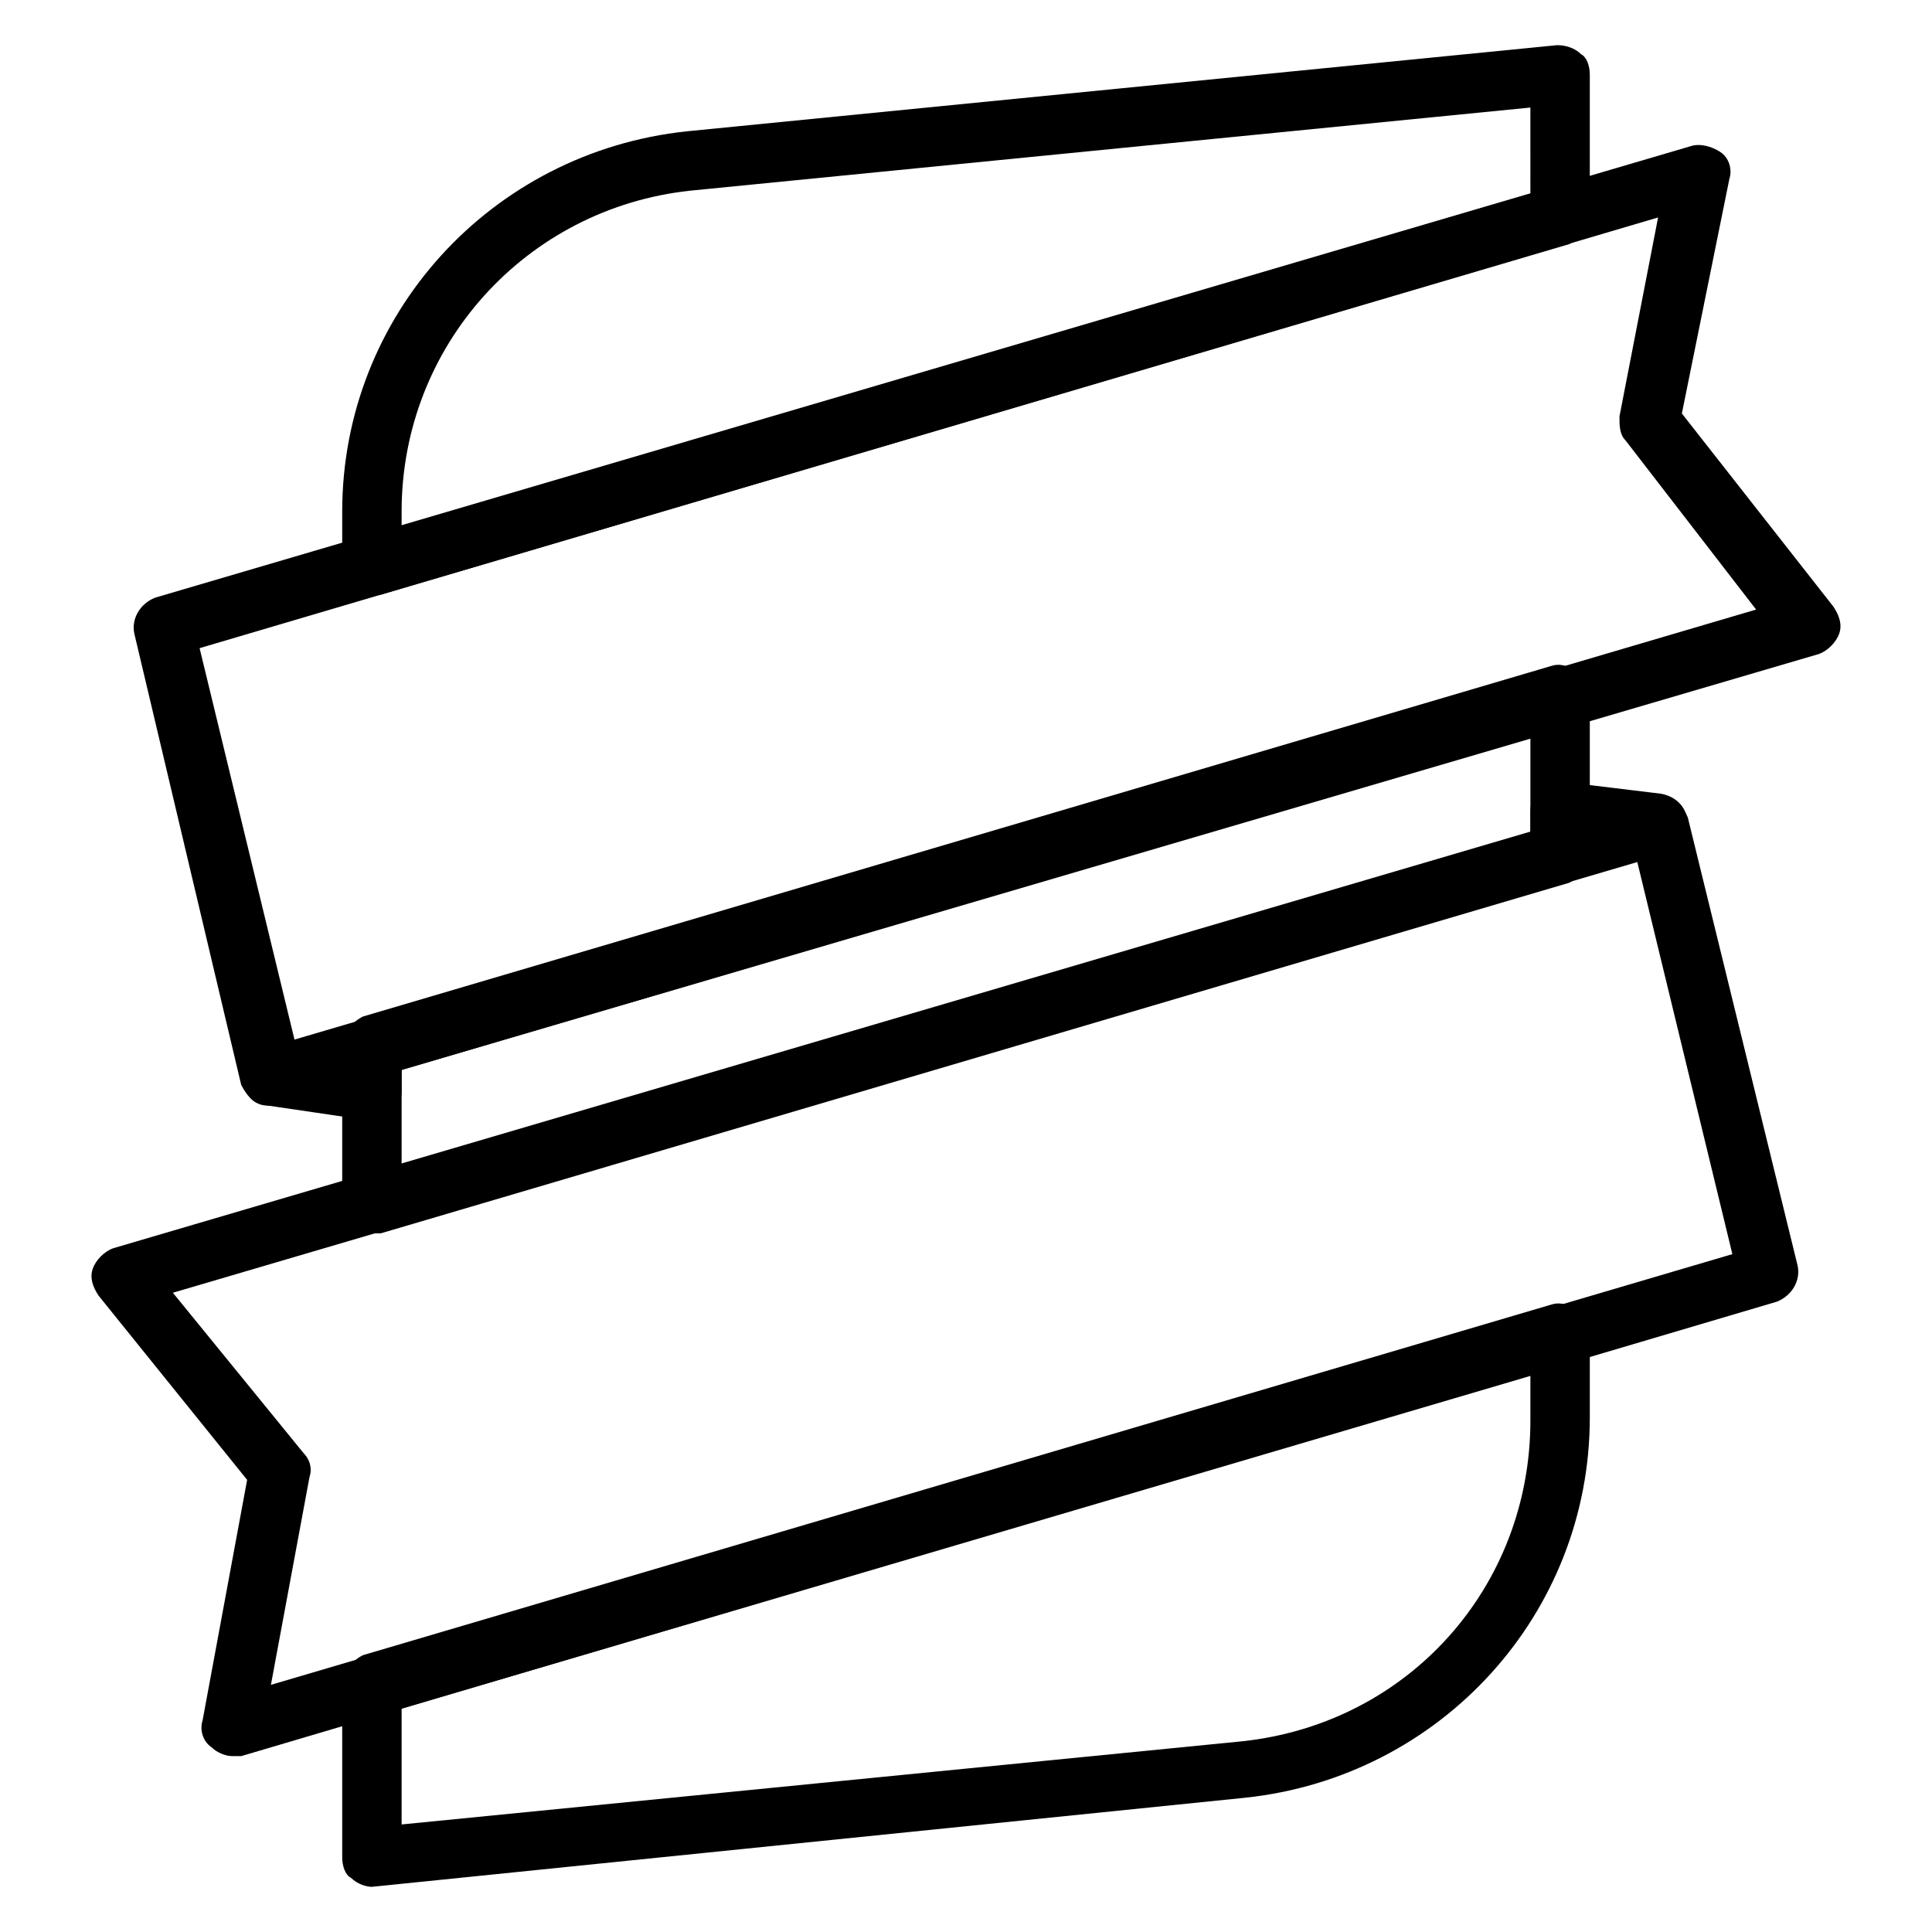<?xml version="1.0" encoding="UTF-8"?>
<!-- Uploaded to: ICON Repo, www.svgrepo.com, Generator: ICON Repo Mixer Tools -->
<svg fill="#000000" width="800px" height="800px" version="1.1" viewBox="144 144 512 512" xmlns="http://www.w3.org/2000/svg">
 <g>
  <path d="m242.56 470.85c-1.574 0-3.148-0.789-4.723-1.574-2.363-1.574-3.148-3.938-3.148-6.297v-41.723c0-3.148 2.363-6.297 5.512-7.871l314.88-92.891c2.363-0.789 4.723 0 7.086 1.574 2.363 1.574 3.148 3.938 3.148 6.297v41.723c0 3.148-2.363 6.297-5.512 7.871l-314.89 92.891h-2.359zm7.871-43.297v25.191l299.14-88.168v-25.191z"/>
  <path d="m242.56 301.6c-1.574 0-3.148-0.789-4.723-1.574-2.363-1.574-3.148-3.938-3.148-6.297v-14.168c0-51.957 39.359-95.25 91.316-100.76l230.65-22.832c2.363 0 4.723 0.789 6.297 2.363 1.574 0.785 2.363 3.148 2.363 5.508v37c0 3.148-2.363 6.297-5.512 7.871l-314.88 92.891h-2.359zm307.01-129.1-222.78 22.043c-43.297 4.723-76.359 40.934-76.359 85.016v3.938l299.14-88.168z"/>
  <path d="m242.56 644.03c-1.574 0-3.938-0.789-5.512-2.363-1.574-0.785-2.359-3.148-2.359-5.508v-45.656c0-3.148 2.363-6.297 5.512-7.871l314.88-92.891c2.363-0.789 4.723 0 7.086 1.574 2.363 1.574 3.148 3.938 3.148 6.297v22.043c0 51.957-39.359 95.25-91.316 100.76l-231.44 23.613c0.785 0 0 0 0 0zm7.871-47.23v30.699l222.78-22.043c44.082-4.723 76.359-40.934 76.359-85.02v-11.809z"/>
  <path d="m205.56 609.39c-1.574 0-3.938-0.789-5.512-2.363-2.363-1.574-3.148-4.723-2.363-7.086l11.809-63.762-39.359-48.805c-1.574-2.363-2.363-4.723-1.574-7.086 0.789-2.363 3.148-4.723 5.512-5.512l406.98-119.65c2.363-0.789 3.938 0 6.297 0.789 2.363 0.789 3.148 3.148 3.938 4.723l29.125 118.87c0.789 3.938-1.574 7.871-5.512 9.445l-406.98 120.44h-2.363zm-15.742-122.8 34.637 42.508c1.574 1.574 2.363 3.938 1.574 6.297l-10.234 55.105 387.3-114.14-25.191-103.91z"/>
  <path d="m215.79 437c-1.574 0-2.363 0-3.938-0.789-1.574-0.789-3.148-3.148-3.938-4.723l-28.336-119.65c-0.789-3.938 1.574-7.871 5.512-9.445l406.98-119.66c2.363-0.789 5.512 0 7.871 1.574 2.363 1.574 3.148 4.723 2.363 7.086l-12.594 62.188 40.148 51.168c1.574 2.363 2.363 4.723 1.574 7.086s-3.148 4.723-5.512 5.512l-407.77 119.65h-2.363zm-18.895-121.23 25.191 103.91 387.3-114.14-34.637-44.871c-1.574-1.574-1.574-3.938-1.574-6.297l10.234-52.742z"/>
  <path d="m242.56 440.93h-0.789l-26.766-3.938c-3.938-0.789-6.297-3.148-7.086-7.086 0-3.938 2.363-7.086 5.512-7.871l26.766-7.871c2.363-0.789 4.723 0 7.086 1.574 2.363 1.574 3.148 3.938 3.148 6.297v11.02c0 2.363-0.789 4.723-2.363 6.297-1.574 0.789-3.934 1.578-5.508 1.578z"/>
  <path d="m557.44 377.96c-1.574 0-3.148-0.789-4.723-1.574-2.363-1.574-3.148-3.938-3.148-6.297v-11.02c0-2.363 0.789-4.723 2.363-6.297 1.574-1.574 3.938-2.363 6.297-1.574l25.977 3.148c3.938 0.789 6.297 3.148 7.086 7.086 0.789 3.938-2.363 7.086-5.512 7.871l-25.977 7.871c-0.789 0.785-1.574 0.785-2.363 0.785z"/>
 </g>
</svg>
